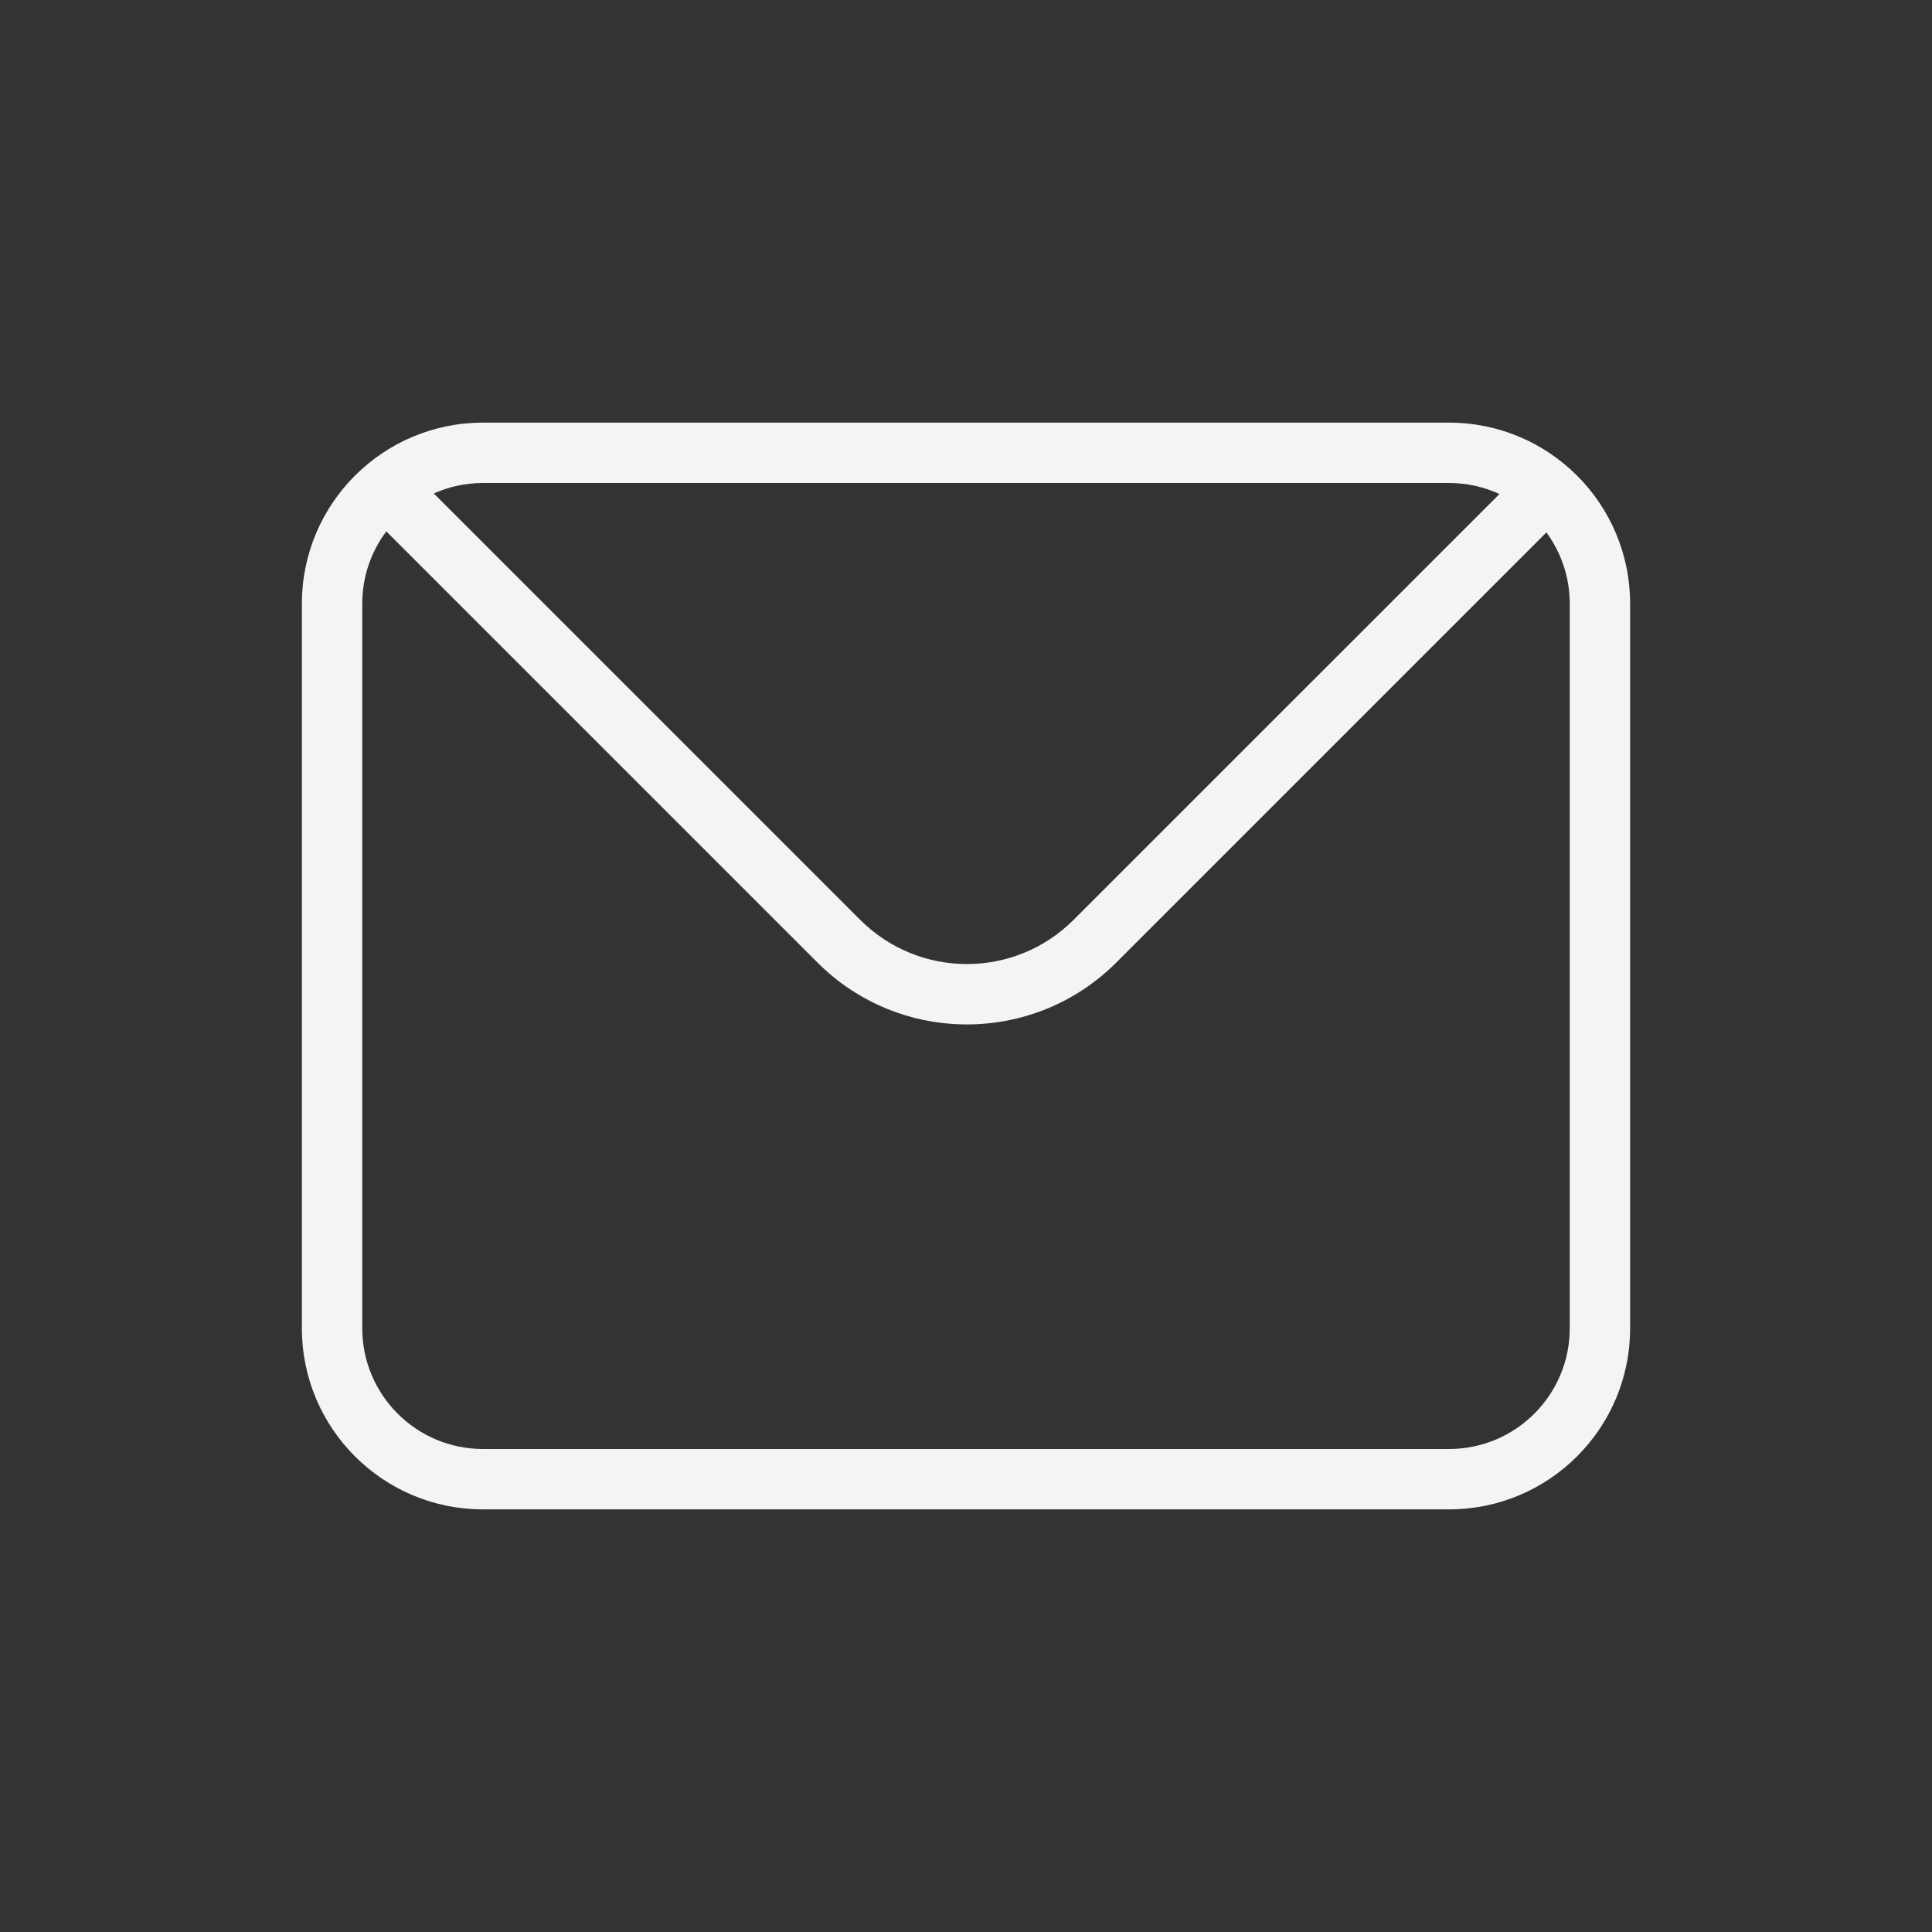 <?xml version="1.0" encoding="UTF-8"?>
<svg xmlns="http://www.w3.org/2000/svg" width="24" height="24" viewBox="0 0 24 24" fill="none">
  <rect x="0" y="0" width="24" height="24" fill="#333333" stroke="none"/>
  <g id="Mail">
    <path id="Union" fill-rule="evenodd" clip-rule="evenodd" d="M6 6H18C18.224 6 18.436 6.049 18.627 6.137L13.337 11.426C12.605 12.159 11.418 12.159 10.685 11.426L5.389 6.13C5.575 6.046 5.782 6 6 6ZM4.799 6.601C4.611 6.851 4.5 7.163 4.5 7.5V16.5C4.5 17.328 5.172 18 6 18H18C18.828 18 19.5 17.328 19.5 16.5V7.5C19.5 7.168 19.392 6.862 19.21 6.614L13.867 11.957C12.842 12.982 11.18 12.982 10.155 11.957L4.799 6.601ZM3.75 7.5C3.75 6.257 4.757 5.25 6 5.25H18C19.243 5.25 20.25 6.257 20.25 7.5V16.5C20.25 17.743 19.243 18.75 18 18.75H6C4.757 18.75 3.75 17.743 3.75 16.5V7.5Z" fill="#F4F4F2"></path>
  </g>
</svg>
